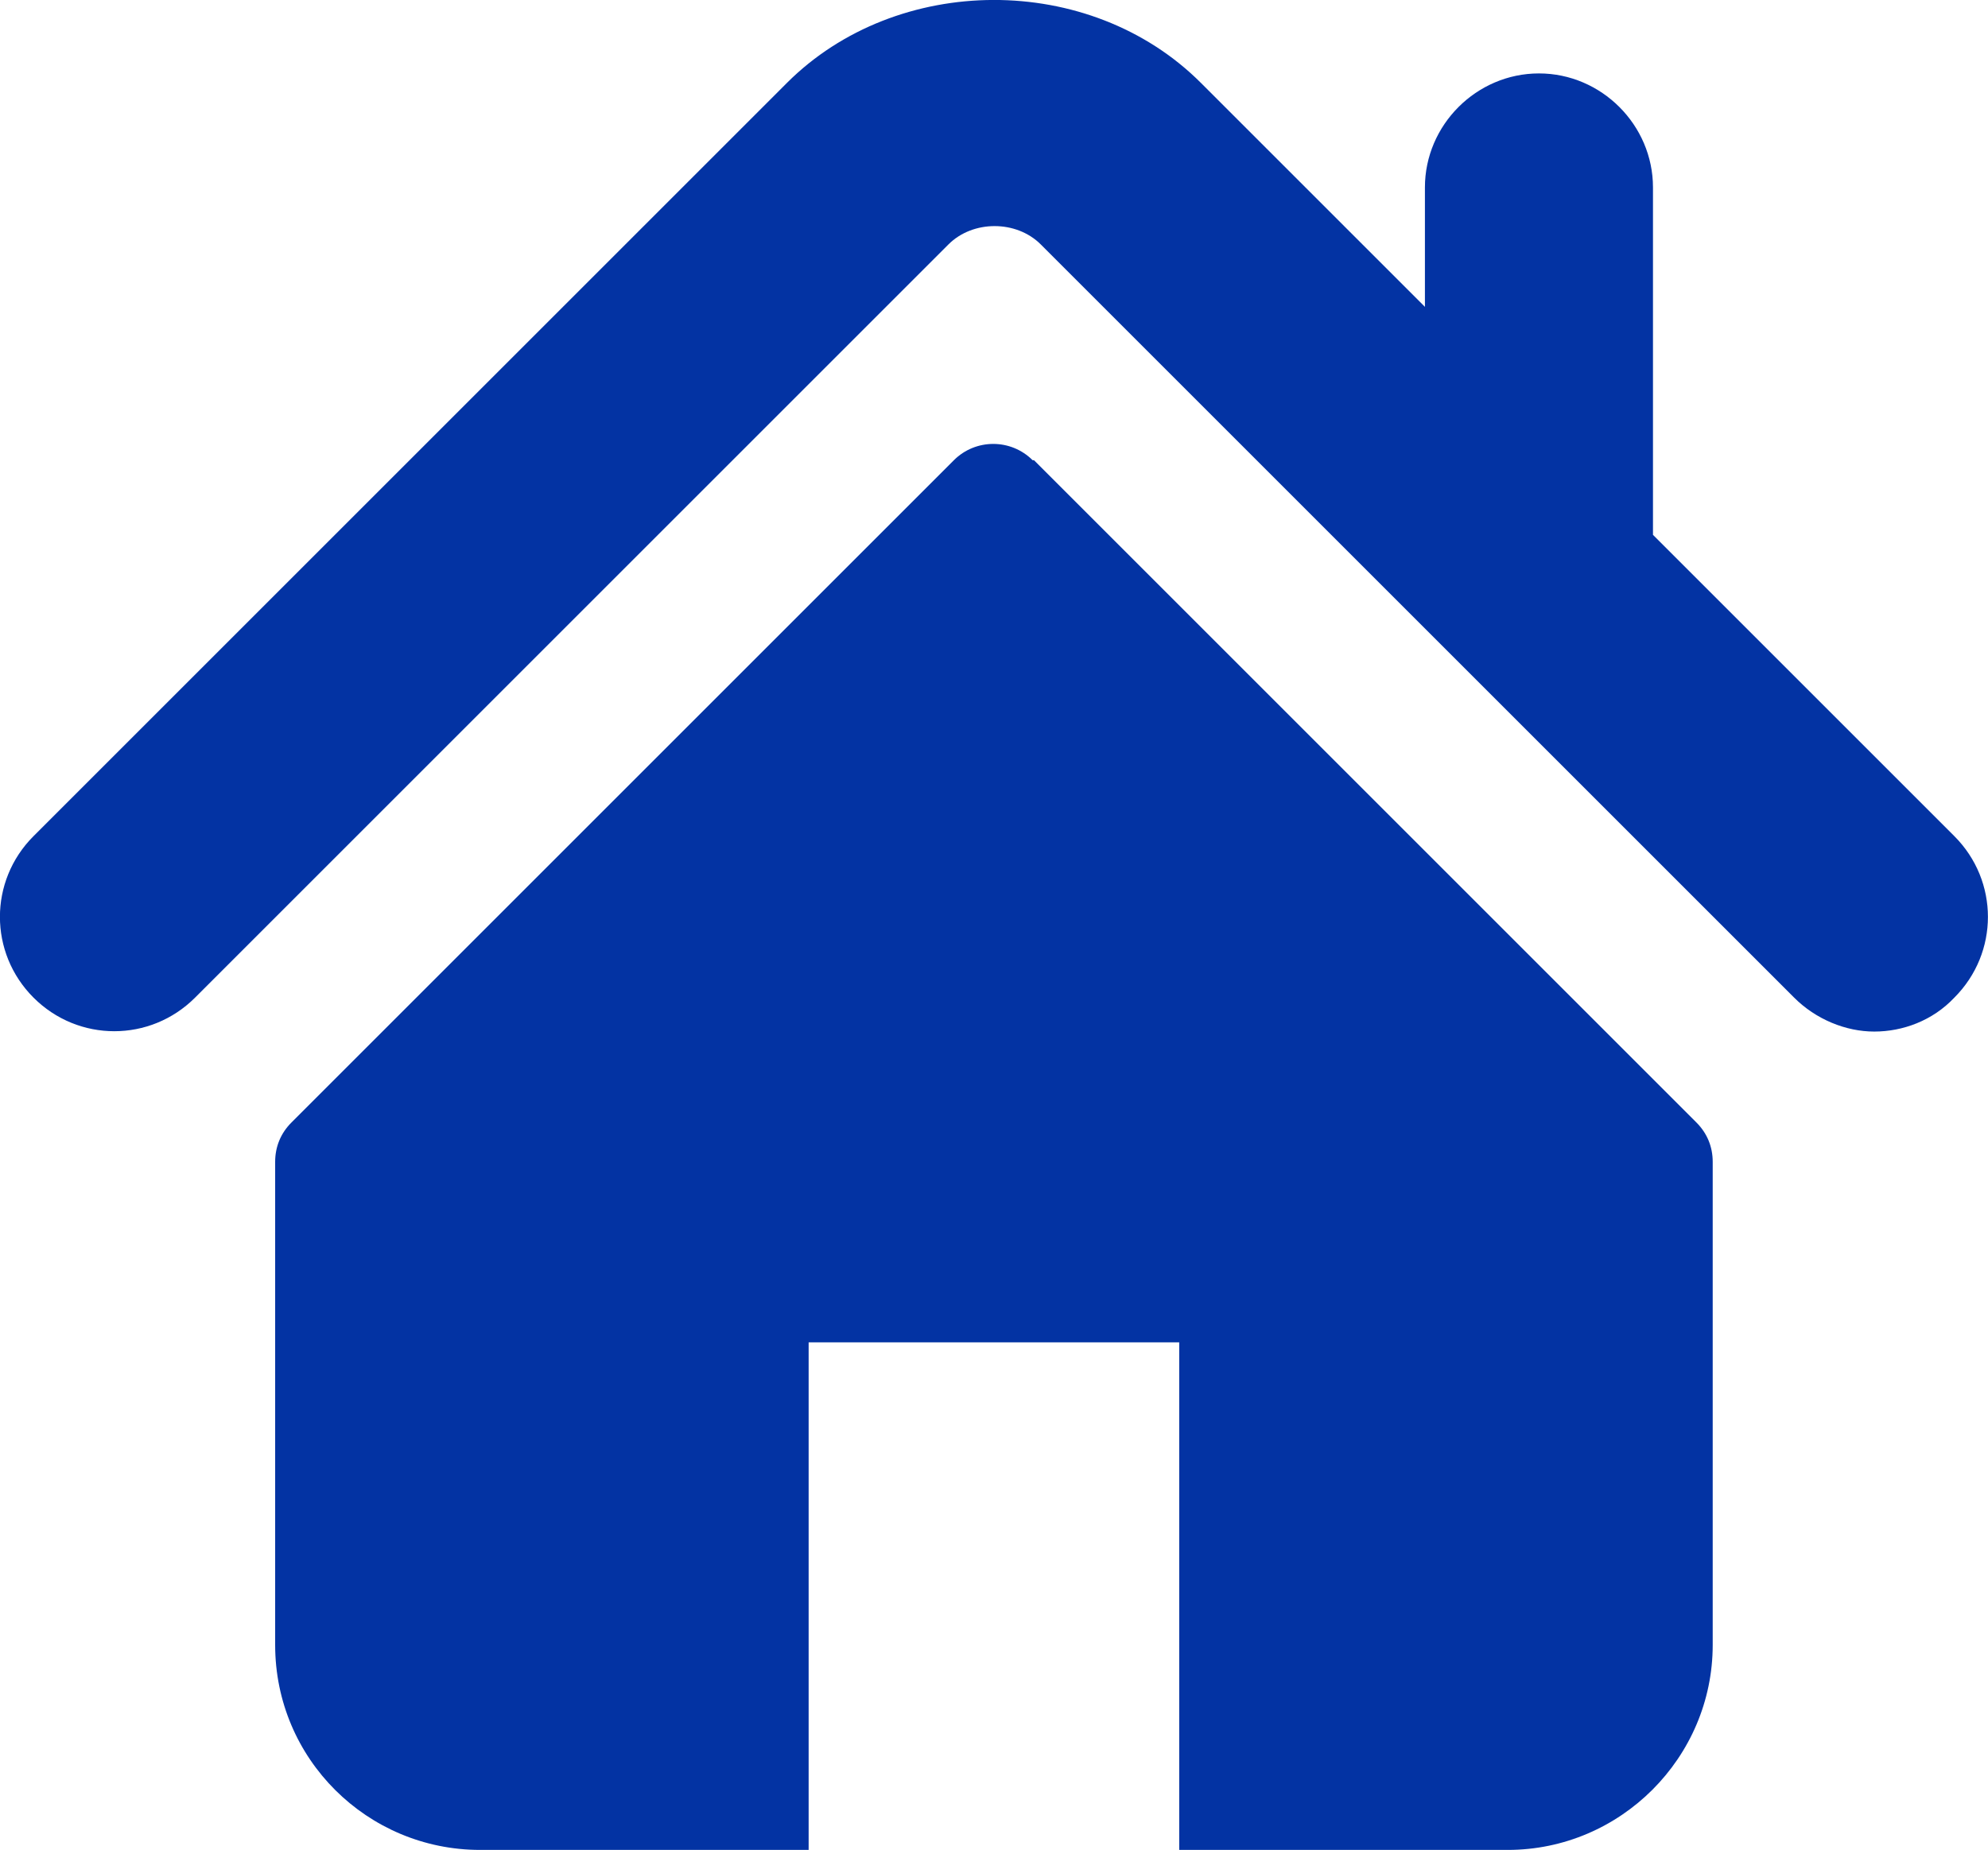 <?xml version="1.0" encoding="UTF-8"?>
<svg xmlns="http://www.w3.org/2000/svg" viewBox="25.83 29.69 146.45 136.31">
	<path d="M169.8,91.3l-22.2-22.2v-25.6c0-4.6-3.8-8.4-8.4-8.4s-8.4,3.8-8.4,8.4v8.8l-16.5-16.5c-8.2-8.2-22.4-8.1-30.5,0l-55.5,55.5c-3.3,3.3-3.3,8.6,0,11.9,3.3,3.3,8.6,3.3,11.9,0l55.5-55.5c1.8-1.8,5-1.8,6.8,0l55.5,55.5c1.6,1.6,3.8,2.5,5.9,2.5s4.3-.8,5.9-2.5c3.3-3.3,3.3-8.6,0-11.9Z" fill="#0333a3"></path>
	<path d="M101.9,63.6c-1.6-1.6-4.2-1.6-5.8,0l-48.8,48.8c-.8.8-1.2,1.8-1.2,2.9v35.6c0,8.4,6.8,15.1,15.1,15.1h24.2v-37.4h27.3v37.4h24.2c8.3,0,15.1-6.8,15.1-15.1v-35.6c0-1.1-.4-2.1-1.2-2.9l-48.8-48.8Z" fill="#0333a3"></path>
</svg>